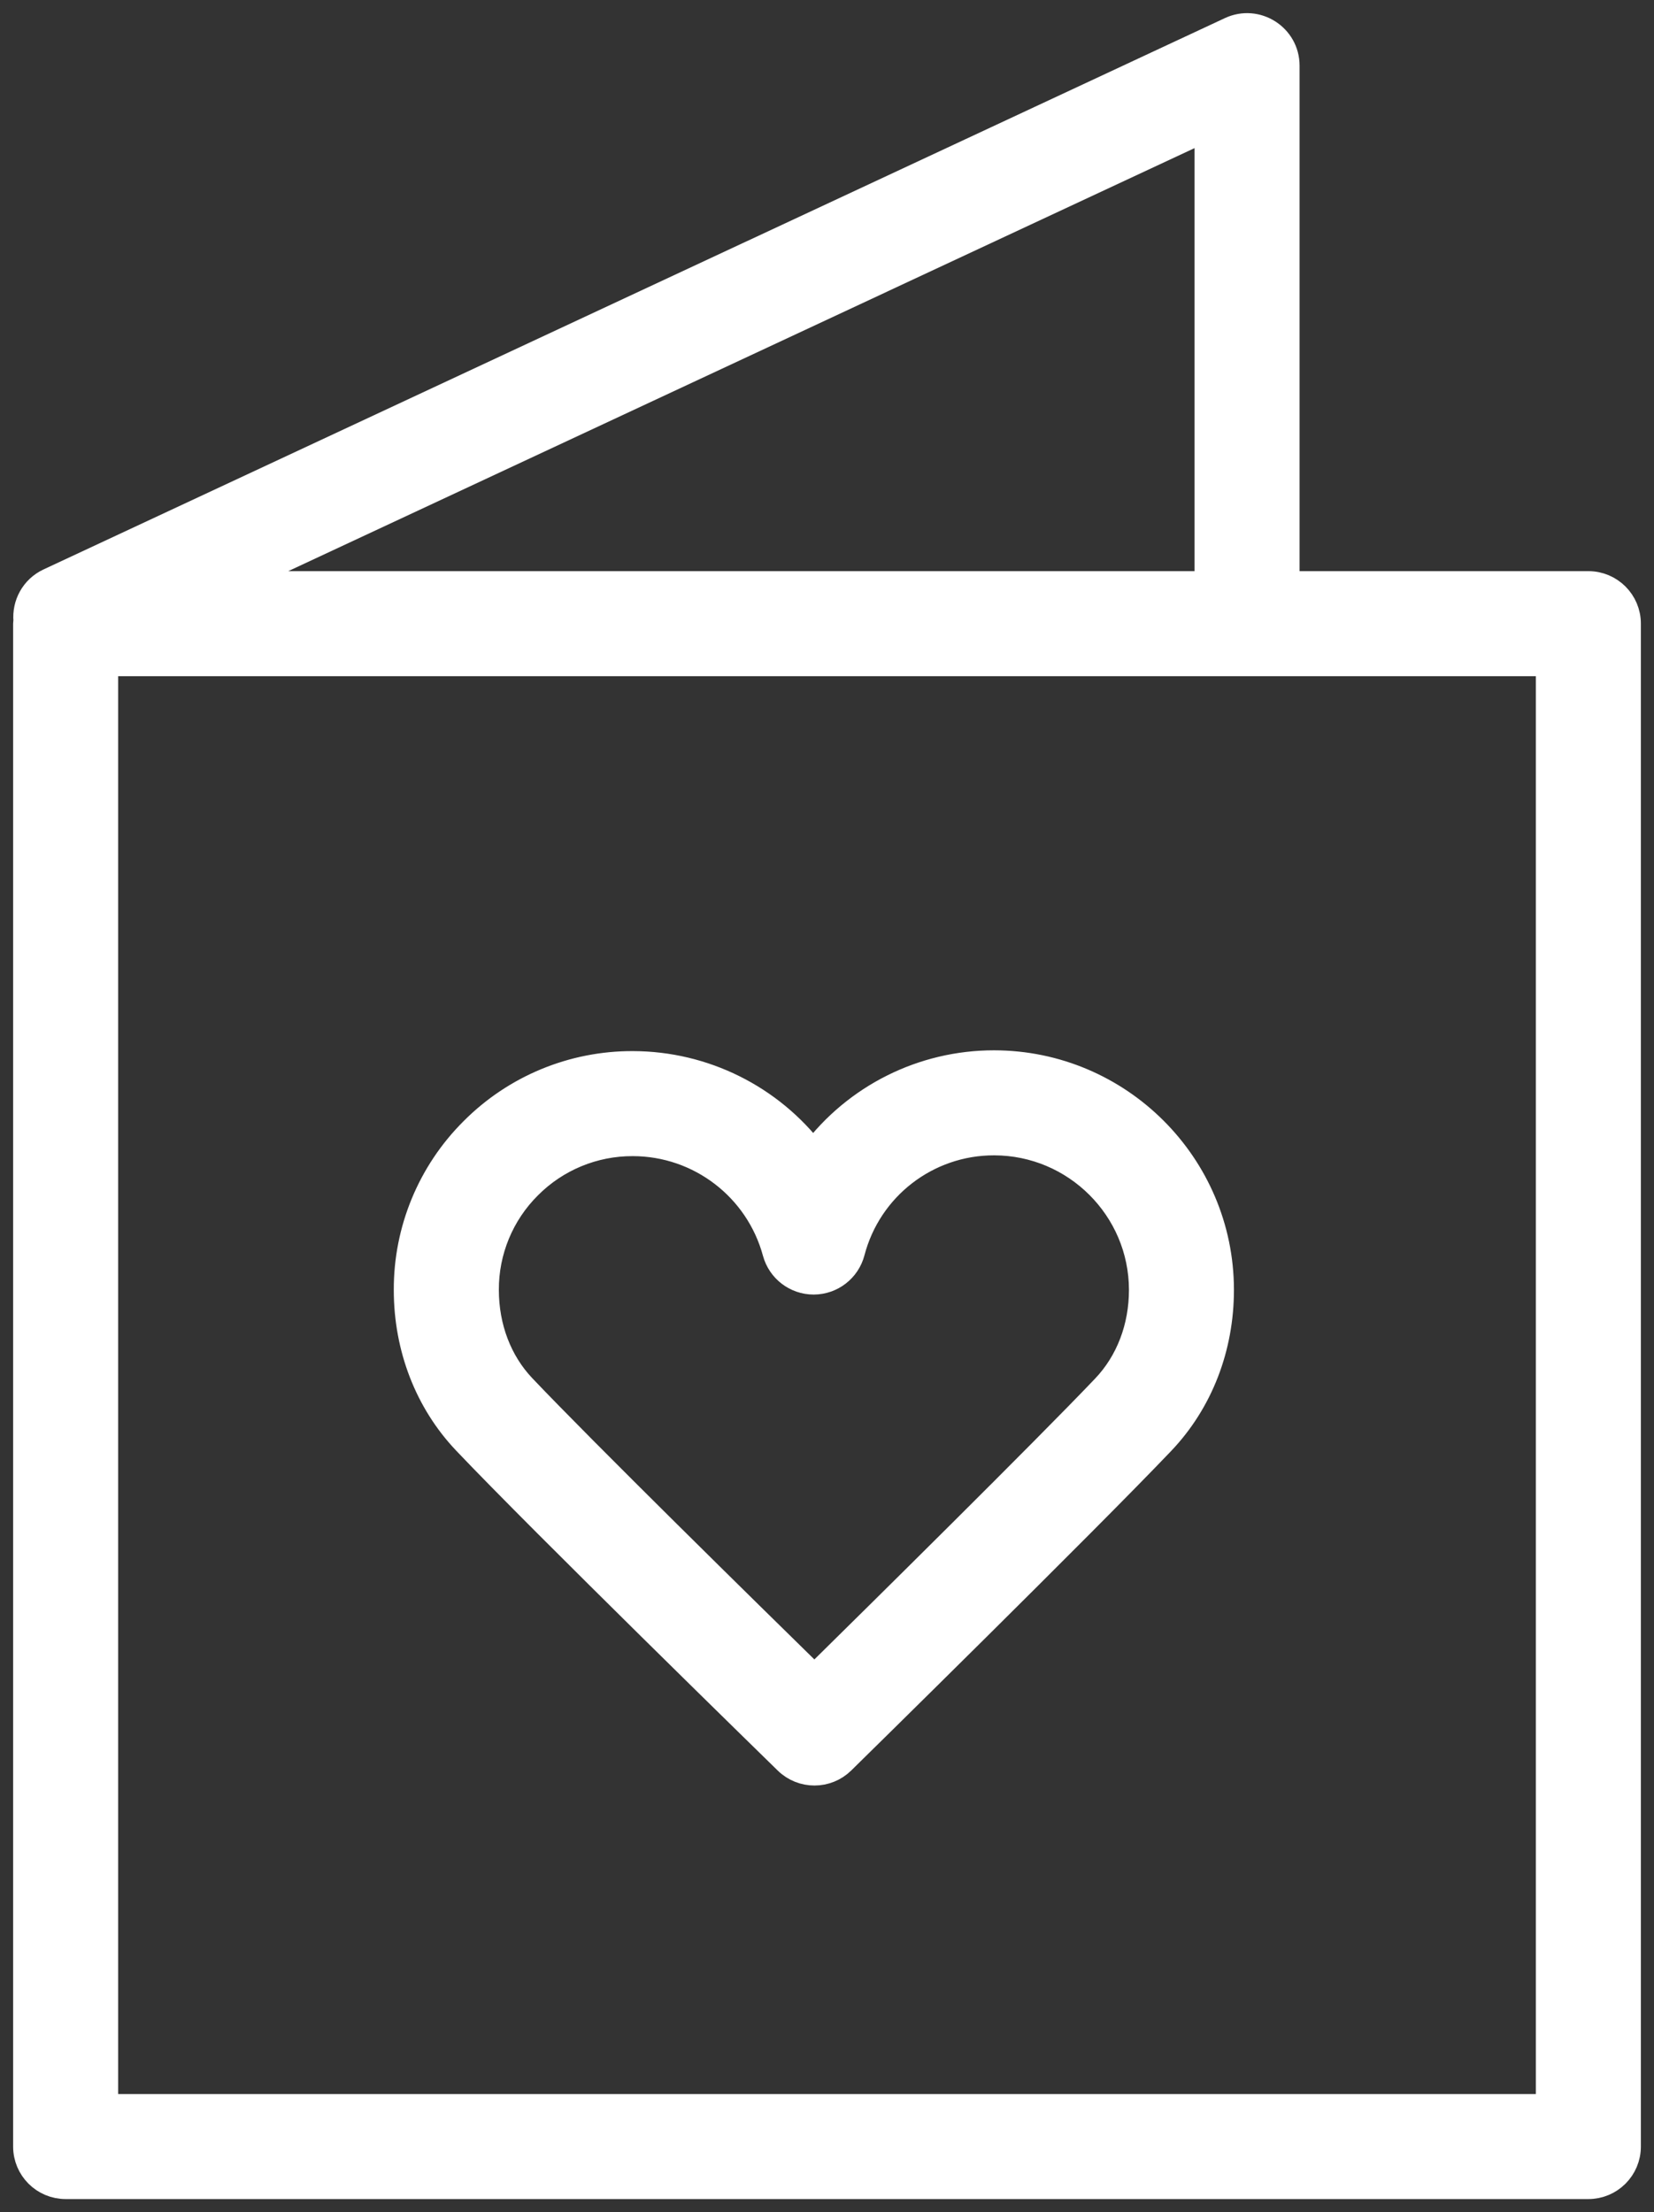 <?xml version="1.0" encoding="UTF-8"?> <svg xmlns="http://www.w3.org/2000/svg" viewBox="0 0 63.00 84.25" data-guides="{&quot;vertical&quot;:[],&quot;horizontal&quot;:[]}"><rect x="0" y="0" width="63.00" height="84.25" fill="#333333" stroke="none"/><defs></defs><path fill="#ffffff" stroke="#ffffff" fill-opacity="1" stroke-width="1" stroke-opacity="1" color="rgb(51, 51, 51)" fill-rule="evenodd" id="tSvg194f03da5e" title="Path 3" d="M60.5 22.252C56.667 22.252 52.833 22.252 49 22.252C49 15.668 49 9.085 49 2.502C49 1.404 47.86 0.679 46.866 1.143C31.866 8.143 16.866 15.143 1.866 22.142C1.277 22.418 0.956 23.026 1.012 23.637C1.009 23.675 1 23.712 1 23.752C1 43.085 1 62.418 1 81.751C1 82.58 1.672 83.251 2.5 83.251C21.833 83.251 41.167 83.251 60.5 83.251C61.328 83.251 62 82.58 62 81.751C62 62.418 62 43.085 62 23.752C62 22.923 61.328 22.252 60.5 22.252ZM46 22.252C33.575 22.252 21.151 22.252 8.726 22.252C21.151 16.453 33.575 10.655 46 4.856C46 10.655 46 16.453 46 22.252ZM59 80.251C40.667 80.251 22.333 80.251 4 80.251C4 61.918 4 43.585 4 25.252C22.333 25.252 40.667 25.252 59 25.252C59 43.585 59 61.918 59 80.251Z"></path><path fill="#ffffff" stroke="#ffffff" fill-opacity="1" stroke-width="1" stroke-opacity="1" color="rgb(51, 51, 51)" fill-rule="evenodd" id="tSvgb771cf4610" title="Path 4" d="M29.974 67.075C30.558 67.645 31.491 67.643 32.073 67.072C32.449 66.703 41.305 58.004 44.246 54.916C45.702 53.389 46.502 51.328 46.5 49.117C46.494 44.373 42.623 40.508 37.87 40.501C37.866 40.501 37.863 40.501 37.859 40.501C35.151 40.5 32.601 41.775 30.976 43.941C29.344 41.798 26.808 40.538 24.114 40.531C24.11 40.531 24.107 40.531 24.103 40.531C21.818 40.523 19.626 41.431 18.014 43.05C16.395 44.66 15.49 46.851 15.499 49.133C15.501 51.333 16.294 53.38 17.732 54.897C20.68 58.002 29.596 66.706 29.974 67.075ZM20.136 45.172C21.186 44.116 22.615 43.525 24.104 43.531C24.106 43.531 24.109 43.531 24.111 43.531C26.653 43.537 28.877 45.242 29.543 47.694C29.72 48.348 30.314 48.803 30.991 48.803C30.993 48.803 30.996 48.803 30.998 48.803C31.678 48.799 32.271 48.339 32.443 47.681C33.087 45.218 35.313 43.499 37.86 43.501C37.862 43.501 37.865 43.501 37.867 43.501C40.97 43.505 43.497 46.026 43.501 49.121C43.502 50.557 42.996 51.88 42.075 52.847C39.76 55.278 33.513 61.446 31.02 63.901C28.514 61.447 22.227 55.273 19.911 52.831C19.003 51.874 18.503 50.56 18.501 49.13C18.494 47.644 19.083 46.218 20.136 45.172Z"></path></svg> 